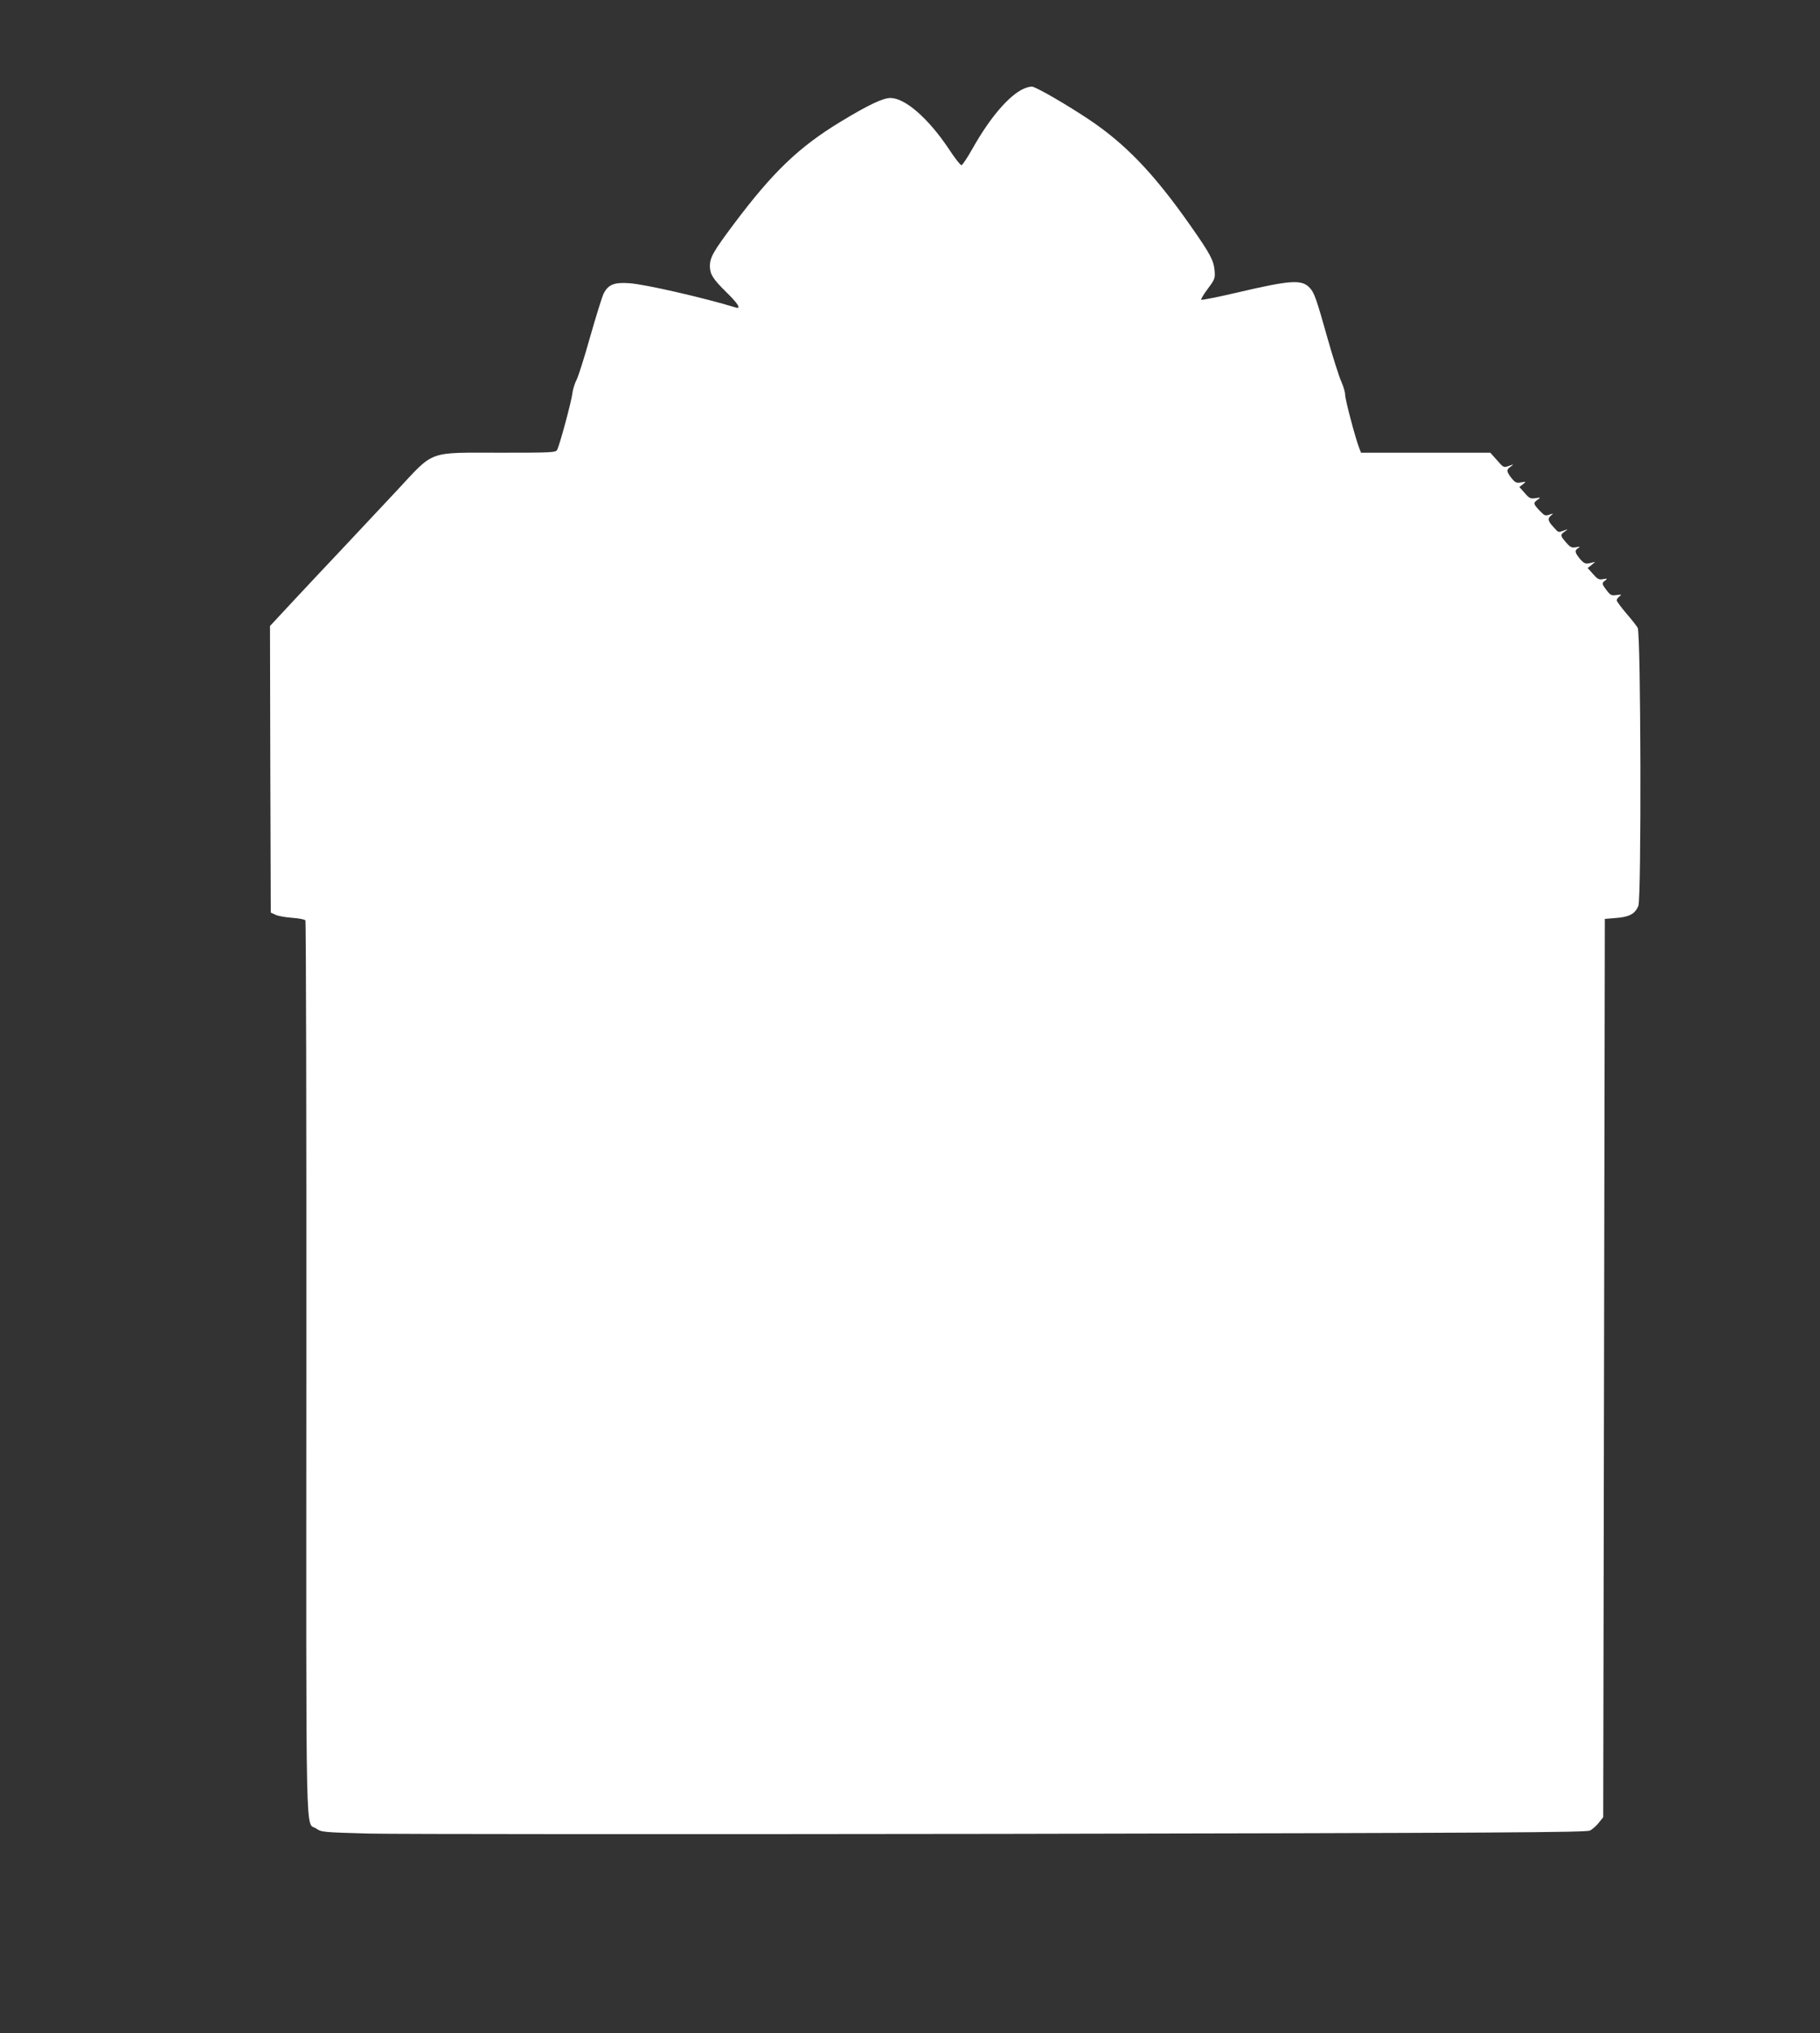 <?xml version="1.0" standalone="no"?>
<!DOCTYPE svg PUBLIC "-//W3C//DTD SVG 20010904//EN"
 "http://www.w3.org/TR/2001/REC-SVG-20010904/DTD/svg10.dtd">
<svg version="1.0" xmlns="http://www.w3.org/2000/svg"
 width="1146pt" height="1280pt" viewBox="0 0 1146 1280"
 preserveAspectRatio="xMidYMid meet">
<rect x="0" y="0" width="1146" height="1280" fill="#333333" stroke="none"/>
<g transform="translate(0,1280) scale(0.1,-0.1)"
fill="#ffffff" stroke="none">
<path d="M6445 12241 c-92 -42 -211 -181 -320 -374 -33 -59 -65 -107 -71 -107
-7 0 -43 46 -80 103 -129 193 -276 321 -368 320 -47 0 -141 -45 -311 -148
-264 -160 -428 -317 -674 -645 -128 -171 -151 -210 -151 -265 0 -51 18 -80
104 -165 74 -72 95 -107 59 -96 -207 63 -570 146 -669 153 -96 7 -134 -8 -163
-65 -10 -20 -48 -143 -85 -272 -36 -129 -75 -252 -86 -272 -11 -21 -23 -59
-26 -85 -6 -51 -80 -326 -96 -355 -8 -17 -35 -18 -352 -18 -469 0 -417 19
-656 -237 -102 -109 -257 -274 -345 -368 -88 -93 -227 -241 -308 -328 l-147
-158 2 -902 3 -902 30 -14 c16 -8 63 -16 105 -19 41 -3 78 -10 83 -16 4 -6 7
-1276 6 -2822 -1 -3114 -7 -2846 63 -2896 32 -22 41 -23 328 -31 162 -4 1953
-5 3980 -2 3161 6 3688 9 3712 21 15 8 40 30 55 49 l28 35 5 2827 5 2828 71 6
c83 6 119 26 140 75 20 49 16 1716 -4 1752 -7 12 -40 54 -73 92 -32 38 -59 74
-59 81 0 6 8 18 18 25 15 11 12 12 -19 8 -31 -5 -38 -2 -62 29 -32 42 -32 46
-9 63 15 12 14 13 -14 8 -26 -5 -35 0 -63 32 l-34 38 24 19 24 20 -33 -8 c-30
-6 -37 -3 -63 26 -33 40 -36 54 -11 69 14 9 11 10 -14 5 -27 -5 -36 -1 -63 30
-37 43 -38 48 -8 69 22 15 22 16 -6 6 -37 -13 -32 -15 -66 23 -35 37 -38 54
-13 73 15 12 13 13 -12 4 -26 -9 -31 -7 -62 26 -40 42 -41 48 -12 68 21 15 20
15 -13 10 -31 -5 -39 -2 -68 32 l-34 38 22 17 c22 18 22 18 -12 12 -30 -5 -37
-1 -61 29 -32 42 -32 51 -3 71 21 15 20 15 -12 4 -33 -12 -34 -11 -75 36 l-42
47 -407 0 -407 0 -11 28 c-25 64 -89 307 -89 336 0 17 -11 54 -24 83 -13 28
-52 150 -86 270 -71 252 -84 290 -113 321 -50 54 -120 49 -454 -29 -123 -29
-226 -49 -229 -46 -4 3 15 34 41 69 44 59 47 66 43 114 -6 66 -28 107 -156
289 -229 326 -409 513 -643 668 -133 88 -306 189 -347 201 -9 3 -35 -3 -57
-13z"/>
</g>
</svg>
